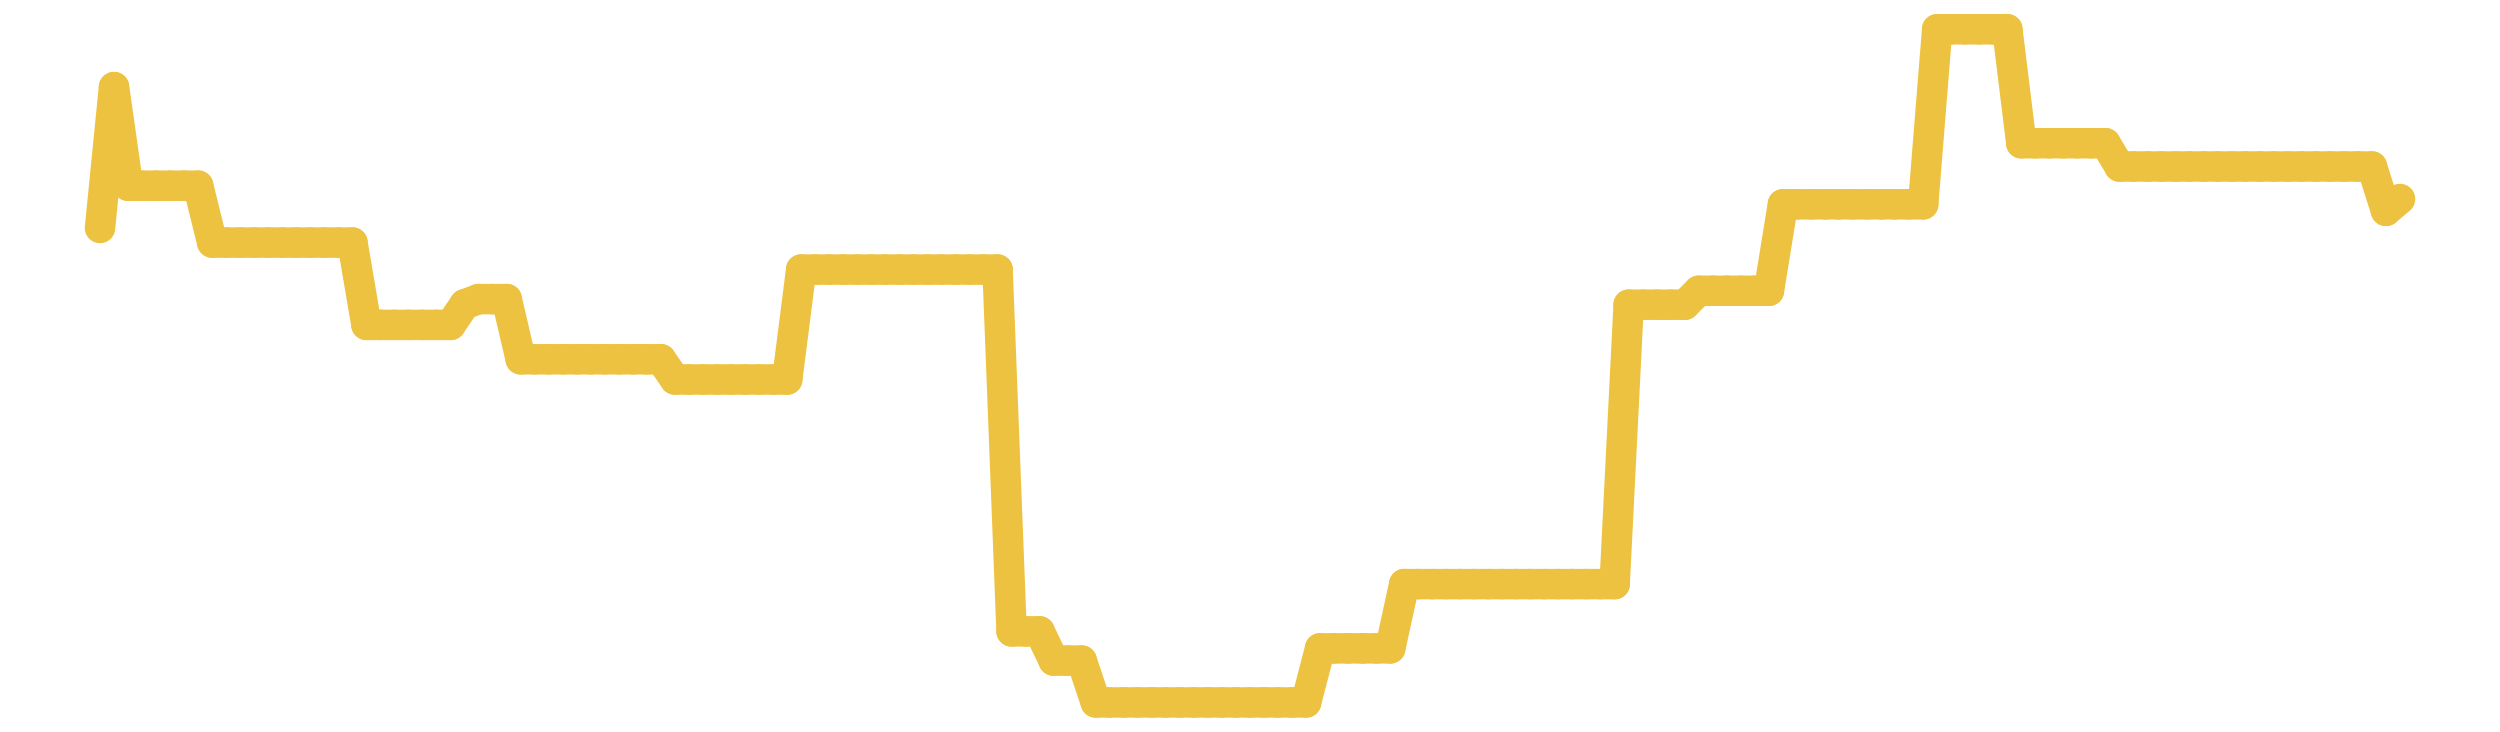 <?xml version="1.0" encoding="UTF-8" standalone="no"?>
<!DOCTYPE svg PUBLIC "-//W3C//DTD SVG 1.1//EN" "http://www.w3.org/Graphics/SVG/1.1/DTD/svg11.dtd">
<svg xmlns:xlink="http://www.w3.org/1999/xlink" height="48px" version="1.1" viewBox="0 0 164 48" width="164px" x="0px" y="0px" xmlns="http://www.w3.org/2000/svg">
  <defs>
    <clipPath id="clip-1642496000">
      <rect height="48" width="164" x="0" y="0"/>
    </clipPath>
  </defs>
  <rect height="48" style="fill:rgb(255,255,255);fill-opacity:0;stroke:none;" width="164" x="0" y="0"/>
  <rect height="48" style="fill:rgb(255,255,255);fill-opacity:0;stroke:none;" width="164" x="0" y="0"/>
  <g clip-path="url(#clip-1642496000)">
    <line style="fill:none;stroke:rgb(237,194,64);stroke-width:2;stroke-miterlimit:10;stroke-linecap:round;" x1="6.56" x2="7.48" y1="14.953" y2="5.715"/>
    <line style="fill:none;stroke:rgb(237,194,64);stroke-width:2;stroke-miterlimit:10;stroke-linecap:round;" x1="7.48" x2="8.4" y1="5.715" y2="12.182"/>
    <line style="fill:none;stroke:rgb(237,194,64);stroke-width:2;stroke-miterlimit:10;stroke-linecap:round;" x1="8.4" x2="9.32" y1="12.182" y2="12.182"/>
    <line style="fill:none;stroke:rgb(237,194,64);stroke-width:2;stroke-miterlimit:10;stroke-linecap:round;" x1="9.32" x2="10.24" y1="12.182" y2="12.182"/>
    <line style="fill:none;stroke:rgb(237,194,64);stroke-width:2;stroke-miterlimit:10;stroke-linecap:round;" x1="10.24" x2="11.16" y1="12.182" y2="12.182"/>
    <line style="fill:none;stroke:rgb(237,194,64);stroke-width:2;stroke-miterlimit:10;stroke-linecap:round;" x1="11.16" x2="12.08" y1="12.182" y2="12.182"/>
    <line style="fill:none;stroke:rgb(237,194,64);stroke-width:2;stroke-miterlimit:10;stroke-linecap:round;" x1="12.08" x2="13" y1="12.182" y2="12.182"/>
    <line style="fill:none;stroke:rgb(237,194,64);stroke-width:2;stroke-miterlimit:10;stroke-linecap:round;" x1="13" x2="13.92" y1="12.182" y2="15.911"/>
    <line style="fill:none;stroke:rgb(237,194,64);stroke-width:2;stroke-miterlimit:10;stroke-linecap:round;" x1="13.92" x2="14.84" y1="15.911" y2="15.911"/>
    <line style="fill:none;stroke:rgb(237,194,64);stroke-width:2;stroke-miterlimit:10;stroke-linecap:round;" x1="14.84" x2="15.76" y1="15.911" y2="15.911"/>
    <line style="fill:none;stroke:rgb(237,194,64);stroke-width:2;stroke-miterlimit:10;stroke-linecap:round;" x1="15.76" x2="16.68" y1="15.911" y2="15.911"/>
    <line style="fill:none;stroke:rgb(237,194,64);stroke-width:2;stroke-miterlimit:10;stroke-linecap:round;" x1="16.68" x2="17.6" y1="15.911" y2="15.911"/>
    <line style="fill:none;stroke:rgb(237,194,64);stroke-width:2;stroke-miterlimit:10;stroke-linecap:round;" x1="17.6" x2="18.52" y1="15.911" y2="15.911"/>
    <line style="fill:none;stroke:rgb(237,194,64);stroke-width:2;stroke-miterlimit:10;stroke-linecap:round;" x1="18.52" x2="19.44" y1="15.911" y2="15.911"/>
    <line style="fill:none;stroke:rgb(237,194,64);stroke-width:2;stroke-miterlimit:10;stroke-linecap:round;" x1="19.44" x2="20.36" y1="15.911" y2="15.911"/>
    <line style="fill:none;stroke:rgb(237,194,64);stroke-width:2;stroke-miterlimit:10;stroke-linecap:round;" x1="20.36" x2="21.28" y1="15.911" y2="15.911"/>
    <line style="fill:none;stroke:rgb(237,194,64);stroke-width:2;stroke-miterlimit:10;stroke-linecap:round;" x1="21.28" x2="22.2" y1="15.911" y2="15.911"/>
    <line style="fill:none;stroke:rgb(237,194,64);stroke-width:2;stroke-miterlimit:10;stroke-linecap:round;" x1="22.2" x2="23.12" y1="15.911" y2="15.911"/>
    <line style="fill:none;stroke:rgb(237,194,64);stroke-width:2;stroke-miterlimit:10;stroke-linecap:round;" x1="23.12" x2="24.04" y1="15.911" y2="21.313"/>
    <line style="fill:none;stroke:rgb(237,194,64);stroke-width:2;stroke-miterlimit:10;stroke-linecap:round;" x1="24.04" x2="24.96" y1="21.313" y2="21.313"/>
    <line style="fill:none;stroke:rgb(237,194,64);stroke-width:2;stroke-miterlimit:10;stroke-linecap:round;" x1="24.96" x2="25.88" y1="21.313" y2="21.313"/>
    <line style="fill:none;stroke:rgb(237,194,64);stroke-width:2;stroke-miterlimit:10;stroke-linecap:round;" x1="25.88" x2="26.8" y1="21.313" y2="21.313"/>
    <line style="fill:none;stroke:rgb(237,194,64);stroke-width:2;stroke-miterlimit:10;stroke-linecap:round;" x1="26.8" x2="27.72" y1="21.313" y2="21.313"/>
    <line style="fill:none;stroke:rgb(237,194,64);stroke-width:2;stroke-miterlimit:10;stroke-linecap:round;" x1="27.72" x2="28.64" y1="21.313" y2="21.313"/>
    <line style="fill:none;stroke:rgb(237,194,64);stroke-width:2;stroke-miterlimit:10;stroke-linecap:round;" x1="28.64" x2="29.56" y1="21.313" y2="21.313"/>
    <line style="fill:none;stroke:rgb(237,194,64);stroke-width:2;stroke-miterlimit:10;stroke-linecap:round;" x1="29.56" x2="30.48" y1="21.313" y2="19.961"/>
    <line style="fill:none;stroke:rgb(237,194,64);stroke-width:2;stroke-miterlimit:10;stroke-linecap:round;" x1="30.48" x2="31.4" y1="19.961" y2="19.62"/>
    <line style="fill:none;stroke:rgb(237,194,64);stroke-width:2;stroke-miterlimit:10;stroke-linecap:round;" x1="31.4" x2="32.32" y1="19.62" y2="19.62"/>
    <line style="fill:none;stroke:rgb(237,194,64);stroke-width:2;stroke-miterlimit:10;stroke-linecap:round;" x1="32.32" x2="33.24" y1="19.62" y2="19.62"/>
    <line style="fill:none;stroke:rgb(237,194,64);stroke-width:2;stroke-miterlimit:10;stroke-linecap:round;" x1="33.24" x2="34.16" y1="19.62" y2="23.569"/>
    <line style="fill:none;stroke:rgb(237,194,64);stroke-width:2;stroke-miterlimit:10;stroke-linecap:round;" x1="34.16" x2="35.08" y1="23.569" y2="23.569"/>
    <line style="fill:none;stroke:rgb(237,194,64);stroke-width:2;stroke-miterlimit:10;stroke-linecap:round;" x1="35.08" x2="36" y1="23.569" y2="23.569"/>
    <line style="fill:none;stroke:rgb(237,194,64);stroke-width:2;stroke-miterlimit:10;stroke-linecap:round;" x1="36" x2="36.92" y1="23.569" y2="23.569"/>
    <line style="fill:none;stroke:rgb(237,194,64);stroke-width:2;stroke-miterlimit:10;stroke-linecap:round;" x1="36.92" x2="37.84" y1="23.569" y2="23.569"/>
    <line style="fill:none;stroke:rgb(237,194,64);stroke-width:2;stroke-miterlimit:10;stroke-linecap:round;" x1="37.84" x2="38.76" y1="23.569" y2="23.569"/>
    <line style="fill:none;stroke:rgb(237,194,64);stroke-width:2;stroke-miterlimit:10;stroke-linecap:round;" x1="38.76" x2="39.68" y1="23.569" y2="23.569"/>
    <line style="fill:none;stroke:rgb(237,194,64);stroke-width:2;stroke-miterlimit:10;stroke-linecap:round;" x1="39.68" x2="40.6" y1="23.569" y2="23.569"/>
    <line style="fill:none;stroke:rgb(237,194,64);stroke-width:2;stroke-miterlimit:10;stroke-linecap:round;" x1="40.6" x2="41.52" y1="23.569" y2="23.569"/>
    <line style="fill:none;stroke:rgb(237,194,64);stroke-width:2;stroke-miterlimit:10;stroke-linecap:round;" x1="41.52" x2="42.44" y1="23.569" y2="23.569"/>
    <line style="fill:none;stroke:rgb(237,194,64);stroke-width:2;stroke-miterlimit:10;stroke-linecap:round;" x1="42.44" x2="43.36" y1="23.569" y2="23.569"/>
    <line style="fill:none;stroke:rgb(237,194,64);stroke-width:2;stroke-miterlimit:10;stroke-linecap:round;" x1="43.36" x2="44.28" y1="23.569" y2="24.896"/>
    <line style="fill:none;stroke:rgb(237,194,64);stroke-width:2;stroke-miterlimit:10;stroke-linecap:round;" x1="44.28" x2="45.2" y1="24.896" y2="24.896"/>
    <line style="fill:none;stroke:rgb(237,194,64);stroke-width:2;stroke-miterlimit:10;stroke-linecap:round;" x1="45.2" x2="46.12" y1="24.896" y2="24.896"/>
    <line style="fill:none;stroke:rgb(237,194,64);stroke-width:2;stroke-miterlimit:10;stroke-linecap:round;" x1="46.12" x2="47.04" y1="24.896" y2="24.896"/>
    <line style="fill:none;stroke:rgb(237,194,64);stroke-width:2;stroke-miterlimit:10;stroke-linecap:round;" x1="47.04" x2="47.96" y1="24.896" y2="24.896"/>
    <line style="fill:none;stroke:rgb(237,194,64);stroke-width:2;stroke-miterlimit:10;stroke-linecap:round;" x1="47.96" x2="48.88" y1="24.896" y2="24.896"/>
    <line style="fill:none;stroke:rgb(237,194,64);stroke-width:2;stroke-miterlimit:10;stroke-linecap:round;" x1="48.88" x2="49.8" y1="24.896" y2="24.896"/>
    <line style="fill:none;stroke:rgb(237,194,64);stroke-width:2;stroke-miterlimit:10;stroke-linecap:round;" x1="49.8" x2="50.72" y1="24.896" y2="24.896"/>
    <line style="fill:none;stroke:rgb(237,194,64);stroke-width:2;stroke-miterlimit:10;stroke-linecap:round;" x1="50.72" x2="51.64" y1="24.896" y2="24.896"/>
    <line style="fill:none;stroke:rgb(237,194,64);stroke-width:2;stroke-miterlimit:10;stroke-linecap:round;" x1="51.64" x2="52.56" y1="24.896" y2="17.682"/>
    <line style="fill:none;stroke:rgb(237,194,64);stroke-width:2;stroke-miterlimit:10;stroke-linecap:round;" x1="52.56" x2="53.48" y1="17.682" y2="17.682"/>
    <line style="fill:none;stroke:rgb(237,194,64);stroke-width:2;stroke-miterlimit:10;stroke-linecap:round;" x1="53.48" x2="54.4" y1="17.682" y2="17.682"/>
    <line style="fill:none;stroke:rgb(237,194,64);stroke-width:2;stroke-miterlimit:10;stroke-linecap:round;" x1="54.4" x2="55.32" y1="17.682" y2="17.682"/>
    <line style="fill:none;stroke:rgb(237,194,64);stroke-width:2;stroke-miterlimit:10;stroke-linecap:round;" x1="55.32" x2="56.24" y1="17.682" y2="17.682"/>
    <line style="fill:none;stroke:rgb(237,194,64);stroke-width:2;stroke-miterlimit:10;stroke-linecap:round;" x1="56.24" x2="57.16" y1="17.682" y2="17.682"/>
    <line style="fill:none;stroke:rgb(237,194,64);stroke-width:2;stroke-miterlimit:10;stroke-linecap:round;" x1="57.16" x2="58.08" y1="17.682" y2="17.682"/>
    <line style="fill:none;stroke:rgb(237,194,64);stroke-width:2;stroke-miterlimit:10;stroke-linecap:round;" x1="58.08" x2="59" y1="17.682" y2="17.682"/>
    <line style="fill:none;stroke:rgb(237,194,64);stroke-width:2;stroke-miterlimit:10;stroke-linecap:round;" x1="59" x2="59.92" y1="17.682" y2="17.682"/>
    <line style="fill:none;stroke:rgb(237,194,64);stroke-width:2;stroke-miterlimit:10;stroke-linecap:round;" x1="59.92" x2="60.84" y1="17.682" y2="17.682"/>
    <line style="fill:none;stroke:rgb(237,194,64);stroke-width:2;stroke-miterlimit:10;stroke-linecap:round;" x1="60.84" x2="61.76" y1="17.682" y2="17.682"/>
    <line style="fill:none;stroke:rgb(237,194,64);stroke-width:2;stroke-miterlimit:10;stroke-linecap:round;" x1="61.76" x2="62.68" y1="17.682" y2="17.682"/>
    <line style="fill:none;stroke:rgb(237,194,64);stroke-width:2;stroke-miterlimit:10;stroke-linecap:round;" x1="62.68" x2="63.6" y1="17.682" y2="17.682"/>
    <line style="fill:none;stroke:rgb(237,194,64);stroke-width:2;stroke-miterlimit:10;stroke-linecap:round;" x1="63.6" x2="64.52" y1="17.682" y2="17.682"/>
    <line style="fill:none;stroke:rgb(237,194,64);stroke-width:2;stroke-miterlimit:10;stroke-linecap:round;" x1="64.52" x2="65.44" y1="17.682" y2="17.682"/>
    <line style="fill:none;stroke:rgb(237,194,64);stroke-width:2;stroke-miterlimit:10;stroke-linecap:round;" x1="65.44" x2="66.36" y1="17.682" y2="41.418"/>
    <line style="fill:none;stroke:rgb(237,194,64);stroke-width:2;stroke-miterlimit:10;stroke-linecap:round;" x1="66.36" x2="67.28" y1="41.418" y2="41.418"/>
    <line style="fill:none;stroke:rgb(237,194,64);stroke-width:2;stroke-miterlimit:10;stroke-linecap:round;" x1="67.28" x2="68.2" y1="41.418" y2="41.418"/>
    <line style="fill:none;stroke:rgb(237,194,64);stroke-width:2;stroke-miterlimit:10;stroke-linecap:round;" x1="68.2" x2="69.12" y1="41.418" y2="43.335"/>
    <line style="fill:none;stroke:rgb(237,194,64);stroke-width:2;stroke-miterlimit:10;stroke-linecap:round;" x1="69.12" x2="70.04" y1="43.335" y2="43.335"/>
    <line style="fill:none;stroke:rgb(237,194,64);stroke-width:2;stroke-miterlimit:10;stroke-linecap:round;" x1="70.04" x2="70.96" y1="43.335" y2="43.335"/>
    <line style="fill:none;stroke:rgb(237,194,64);stroke-width:2;stroke-miterlimit:10;stroke-linecap:round;" x1="70.96" x2="71.88" y1="43.335" y2="46.08"/>
    <line style="fill:none;stroke:rgb(237,194,64);stroke-width:2;stroke-miterlimit:10;stroke-linecap:round;" x1="71.88" x2="72.8" y1="46.08" y2="46.08"/>
    <line style="fill:none;stroke:rgb(237,194,64);stroke-width:2;stroke-miterlimit:10;stroke-linecap:round;" x1="72.8" x2="73.72" y1="46.08" y2="46.08"/>
    <line style="fill:none;stroke:rgb(237,194,64);stroke-width:2;stroke-miterlimit:10;stroke-linecap:round;" x1="73.72" x2="74.64" y1="46.08" y2="46.08"/>
    <line style="fill:none;stroke:rgb(237,194,64);stroke-width:2;stroke-miterlimit:10;stroke-linecap:round;" x1="74.64" x2="75.56" y1="46.08" y2="46.08"/>
    <line style="fill:none;stroke:rgb(237,194,64);stroke-width:2;stroke-miterlimit:10;stroke-linecap:round;" x1="75.56" x2="76.48" y1="46.08" y2="46.08"/>
    <line style="fill:none;stroke:rgb(237,194,64);stroke-width:2;stroke-miterlimit:10;stroke-linecap:round;" x1="76.48" x2="77.4" y1="46.08" y2="46.08"/>
    <line style="fill:none;stroke:rgb(237,194,64);stroke-width:2;stroke-miterlimit:10;stroke-linecap:round;" x1="77.4" x2="78.32" y1="46.08" y2="46.08"/>
    <line style="fill:none;stroke:rgb(237,194,64);stroke-width:2;stroke-miterlimit:10;stroke-linecap:round;" x1="78.32" x2="79.24" y1="46.08" y2="46.08"/>
    <line style="fill:none;stroke:rgb(237,194,64);stroke-width:2;stroke-miterlimit:10;stroke-linecap:round;" x1="79.24" x2="80.16" y1="46.08" y2="46.08"/>
    <line style="fill:none;stroke:rgb(237,194,64);stroke-width:2;stroke-miterlimit:10;stroke-linecap:round;" x1="80.16" x2="81.08" y1="46.08" y2="46.08"/>
    <line style="fill:none;stroke:rgb(237,194,64);stroke-width:2;stroke-miterlimit:10;stroke-linecap:round;" x1="81.08" x2="82" y1="46.08" y2="46.08"/>
    <line style="fill:none;stroke:rgb(237,194,64);stroke-width:2;stroke-miterlimit:10;stroke-linecap:round;" x1="82" x2="82.92" y1="46.08" y2="46.08"/>
    <line style="fill:none;stroke:rgb(237,194,64);stroke-width:2;stroke-miterlimit:10;stroke-linecap:round;" x1="82.92" x2="83.84" y1="46.08" y2="46.08"/>
    <line style="fill:none;stroke:rgb(237,194,64);stroke-width:2;stroke-miterlimit:10;stroke-linecap:round;" x1="83.84" x2="84.76" y1="46.08" y2="46.08"/>
    <line style="fill:none;stroke:rgb(237,194,64);stroke-width:2;stroke-miterlimit:10;stroke-linecap:round;" x1="84.76" x2="85.68" y1="46.08" y2="46.08"/>
    <line style="fill:none;stroke:rgb(237,194,64);stroke-width:2;stroke-miterlimit:10;stroke-linecap:round;" x1="85.68" x2="86.6" y1="46.08" y2="42.532"/>
    <line style="fill:none;stroke:rgb(237,194,64);stroke-width:2;stroke-miterlimit:10;stroke-linecap:round;" x1="86.6" x2="87.52" y1="42.532" y2="42.532"/>
    <line style="fill:none;stroke:rgb(237,194,64);stroke-width:2;stroke-miterlimit:10;stroke-linecap:round;" x1="87.52" x2="88.44" y1="42.532" y2="42.532"/>
    <line style="fill:none;stroke:rgb(237,194,64);stroke-width:2;stroke-miterlimit:10;stroke-linecap:round;" x1="88.44" x2="89.36" y1="42.532" y2="42.532"/>
    <line style="fill:none;stroke:rgb(237,194,64);stroke-width:2;stroke-miterlimit:10;stroke-linecap:round;" x1="89.36" x2="90.28" y1="42.532" y2="42.532"/>
    <line style="fill:none;stroke:rgb(237,194,64);stroke-width:2;stroke-miterlimit:10;stroke-linecap:round;" x1="90.28" x2="91.2" y1="42.532" y2="42.532"/>
    <line style="fill:none;stroke:rgb(237,194,64);stroke-width:2;stroke-miterlimit:10;stroke-linecap:round;" x1="91.2" x2="92.12" y1="42.532" y2="38.316"/>
    <line style="fill:none;stroke:rgb(237,194,64);stroke-width:2;stroke-miterlimit:10;stroke-linecap:round;" x1="92.12" x2="93.04" y1="38.316" y2="38.316"/>
    <line style="fill:none;stroke:rgb(237,194,64);stroke-width:2;stroke-miterlimit:10;stroke-linecap:round;" x1="93.04" x2="93.96" y1="38.316" y2="38.316"/>
    <line style="fill:none;stroke:rgb(237,194,64);stroke-width:2;stroke-miterlimit:10;stroke-linecap:round;" x1="93.96" x2="94.88" y1="38.316" y2="38.316"/>
    <line style="fill:none;stroke:rgb(237,194,64);stroke-width:2;stroke-miterlimit:10;stroke-linecap:round;" x1="94.88" x2="95.8" y1="38.316" y2="38.316"/>
    <line style="fill:none;stroke:rgb(237,194,64);stroke-width:2;stroke-miterlimit:10;stroke-linecap:round;" x1="95.8" x2="96.72" y1="38.316" y2="38.316"/>
    <line style="fill:none;stroke:rgb(237,194,64);stroke-width:2;stroke-miterlimit:10;stroke-linecap:round;" x1="96.72" x2="97.64" y1="38.316" y2="38.316"/>
    <line style="fill:none;stroke:rgb(237,194,64);stroke-width:2;stroke-miterlimit:10;stroke-linecap:round;" x1="97.64" x2="98.56" y1="38.316" y2="38.316"/>
    <line style="fill:none;stroke:rgb(237,194,64);stroke-width:2;stroke-miterlimit:10;stroke-linecap:round;" x1="98.56" x2="99.48" y1="38.316" y2="38.316"/>
    <line style="fill:none;stroke:rgb(237,194,64);stroke-width:2;stroke-miterlimit:10;stroke-linecap:round;" x1="99.48" x2="100.4" y1="38.316" y2="38.316"/>
    <line style="fill:none;stroke:rgb(237,194,64);stroke-width:2;stroke-miterlimit:10;stroke-linecap:round;" x1="100.4" x2="101.32" y1="38.316" y2="38.316"/>
    <line style="fill:none;stroke:rgb(237,194,64);stroke-width:2;stroke-miterlimit:10;stroke-linecap:round;" x1="101.32" x2="102.24" y1="38.316" y2="38.316"/>
    <line style="fill:none;stroke:rgb(237,194,64);stroke-width:2;stroke-miterlimit:10;stroke-linecap:round;" x1="102.24" x2="103.16" y1="38.316" y2="38.316"/>
    <line style="fill:none;stroke:rgb(237,194,64);stroke-width:2;stroke-miterlimit:10;stroke-linecap:round;" x1="103.16" x2="104.08" y1="38.316" y2="38.316"/>
    <line style="fill:none;stroke:rgb(237,194,64);stroke-width:2;stroke-miterlimit:10;stroke-linecap:round;" x1="104.08" x2="105" y1="38.316" y2="38.316"/>
    <line style="fill:none;stroke:rgb(237,194,64);stroke-width:2;stroke-miterlimit:10;stroke-linecap:round;" x1="105" x2="105.92" y1="38.316" y2="38.316"/>
    <line style="fill:none;stroke:rgb(237,194,64);stroke-width:2;stroke-miterlimit:10;stroke-linecap:round;" x1="105.92" x2="106.84" y1="38.316" y2="19.989"/>
    <line style="fill:none;stroke:rgb(237,194,64);stroke-width:2;stroke-miterlimit:10;stroke-linecap:round;" x1="106.84" x2="107.76" y1="19.989" y2="19.989"/>
    <line style="fill:none;stroke:rgb(237,194,64);stroke-width:2;stroke-miterlimit:10;stroke-linecap:round;" x1="107.76" x2="108.68" y1="19.989" y2="19.989"/>
    <line style="fill:none;stroke:rgb(237,194,64);stroke-width:2;stroke-miterlimit:10;stroke-linecap:round;" x1="108.68" x2="109.6" y1="19.989" y2="19.989"/>
    <line style="fill:none;stroke:rgb(237,194,64);stroke-width:2;stroke-miterlimit:10;stroke-linecap:round;" x1="109.6" x2="110.52" y1="19.989" y2="19.989"/>
    <line style="fill:none;stroke:rgb(237,194,64);stroke-width:2;stroke-miterlimit:10;stroke-linecap:round;" x1="110.52" x2="111.44" y1="19.989" y2="19.075"/>
    <line style="fill:none;stroke:rgb(237,194,64);stroke-width:2;stroke-miterlimit:10;stroke-linecap:round;" x1="111.44" x2="112.36" y1="19.075" y2="19.075"/>
    <line style="fill:none;stroke:rgb(237,194,64);stroke-width:2;stroke-miterlimit:10;stroke-linecap:round;" x1="112.36" x2="113.28" y1="19.075" y2="19.075"/>
    <line style="fill:none;stroke:rgb(237,194,64);stroke-width:2;stroke-miterlimit:10;stroke-linecap:round;" x1="113.28" x2="114.2" y1="19.075" y2="19.075"/>
    <line style="fill:none;stroke:rgb(237,194,64);stroke-width:2;stroke-miterlimit:10;stroke-linecap:round;" x1="114.2" x2="115.12" y1="19.075" y2="19.075"/>
    <line style="fill:none;stroke:rgb(237,194,64);stroke-width:2;stroke-miterlimit:10;stroke-linecap:round;" x1="115.12" x2="116.04" y1="19.075" y2="19.075"/>
    <line style="fill:none;stroke:rgb(237,194,64);stroke-width:2;stroke-miterlimit:10;stroke-linecap:round;" x1="116.04" x2="116.96" y1="19.075" y2="13.403"/>
    <line style="fill:none;stroke:rgb(237,194,64);stroke-width:2;stroke-miterlimit:10;stroke-linecap:round;" x1="116.96" x2="117.88" y1="13.403" y2="13.403"/>
    <line style="fill:none;stroke:rgb(237,194,64);stroke-width:2;stroke-miterlimit:10;stroke-linecap:round;" x1="117.88" x2="118.8" y1="13.403" y2="13.403"/>
    <line style="fill:none;stroke:rgb(237,194,64);stroke-width:2;stroke-miterlimit:10;stroke-linecap:round;" x1="118.8" x2="119.72" y1="13.403" y2="13.403"/>
    <line style="fill:none;stroke:rgb(237,194,64);stroke-width:2;stroke-miterlimit:10;stroke-linecap:round;" x1="119.72" x2="120.64" y1="13.403" y2="13.403"/>
    <line style="fill:none;stroke:rgb(237,194,64);stroke-width:2;stroke-miterlimit:10;stroke-linecap:round;" x1="120.64" x2="121.56" y1="13.403" y2="13.403"/>
    <line style="fill:none;stroke:rgb(237,194,64);stroke-width:2;stroke-miterlimit:10;stroke-linecap:round;" x1="121.56" x2="122.48" y1="13.403" y2="13.403"/>
    <line style="fill:none;stroke:rgb(237,194,64);stroke-width:2;stroke-miterlimit:10;stroke-linecap:round;" x1="122.48" x2="123.4" y1="13.403" y2="13.403"/>
    <line style="fill:none;stroke:rgb(237,194,64);stroke-width:2;stroke-miterlimit:10;stroke-linecap:round;" x1="123.4" x2="124.32" y1="13.403" y2="13.403"/>
    <line style="fill:none;stroke:rgb(237,194,64);stroke-width:2;stroke-miterlimit:10;stroke-linecap:round;" x1="124.32" x2="125.24" y1="13.403" y2="13.403"/>
    <line style="fill:none;stroke:rgb(237,194,64);stroke-width:2;stroke-miterlimit:10;stroke-linecap:round;" x1="125.24" x2="126.16" y1="13.403" y2="13.403"/>
    <line style="fill:none;stroke:rgb(237,194,64);stroke-width:2;stroke-miterlimit:10;stroke-linecap:round;" x1="126.16" x2="127.08" y1="13.403" y2="1.92"/>
    <line style="fill:none;stroke:rgb(237,194,64);stroke-width:2;stroke-miterlimit:10;stroke-linecap:round;" x1="127.08" x2="128" y1="1.92" y2="1.92"/>
    <line style="fill:none;stroke:rgb(237,194,64);stroke-width:2;stroke-miterlimit:10;stroke-linecap:round;" x1="128" x2="128.92" y1="1.92" y2="1.92"/>
    <line style="fill:none;stroke:rgb(237,194,64);stroke-width:2;stroke-miterlimit:10;stroke-linecap:round;" x1="128.92" x2="129.84" y1="1.92" y2="1.92"/>
    <line style="fill:none;stroke:rgb(237,194,64);stroke-width:2;stroke-miterlimit:10;stroke-linecap:round;" x1="129.84" x2="130.76" y1="1.92" y2="1.92"/>
    <line style="fill:none;stroke:rgb(237,194,64);stroke-width:2;stroke-miterlimit:10;stroke-linecap:round;" x1="130.76" x2="131.68" y1="1.92" y2="1.92"/>
    <line style="fill:none;stroke:rgb(237,194,64);stroke-width:2;stroke-miterlimit:10;stroke-linecap:round;" x1="131.68" x2="132.6" y1="1.92" y2="9.397"/>
    <line style="fill:none;stroke:rgb(237,194,64);stroke-width:2;stroke-miterlimit:10;stroke-linecap:round;" x1="132.6" x2="133.52" y1="9.397" y2="9.397"/>
    <line style="fill:none;stroke:rgb(237,194,64);stroke-width:2;stroke-miterlimit:10;stroke-linecap:round;" x1="133.52" x2="134.44" y1="9.397" y2="9.397"/>
    <line style="fill:none;stroke:rgb(237,194,64);stroke-width:2;stroke-miterlimit:10;stroke-linecap:round;" x1="134.44" x2="135.36" y1="9.397" y2="9.397"/>
    <line style="fill:none;stroke:rgb(237,194,64);stroke-width:2;stroke-miterlimit:10;stroke-linecap:round;" x1="135.36" x2="136.28" y1="9.397" y2="9.397"/>
    <line style="fill:none;stroke:rgb(237,194,64);stroke-width:2;stroke-miterlimit:10;stroke-linecap:round;" x1="136.28" x2="137.2" y1="9.397" y2="9.397"/>
    <line style="fill:none;stroke:rgb(237,194,64);stroke-width:2;stroke-miterlimit:10;stroke-linecap:round;" x1="137.2" x2="138.12" y1="9.397" y2="9.397"/>
    <line style="fill:none;stroke:rgb(237,194,64);stroke-width:2;stroke-miterlimit:10;stroke-linecap:round;" x1="138.12" x2="139.04" y1="9.397" y2="10.924"/>
    <line style="fill:none;stroke:rgb(237,194,64);stroke-width:2;stroke-miterlimit:10;stroke-linecap:round;" x1="139.04" x2="139.96" y1="10.924" y2="10.924"/>
    <line style="fill:none;stroke:rgb(237,194,64);stroke-width:2;stroke-miterlimit:10;stroke-linecap:round;" x1="139.96" x2="140.88" y1="10.924" y2="10.924"/>
    <line style="fill:none;stroke:rgb(237,194,64);stroke-width:2;stroke-miterlimit:10;stroke-linecap:round;" x1="140.88" x2="141.8" y1="10.924" y2="10.924"/>
    <line style="fill:none;stroke:rgb(237,194,64);stroke-width:2;stroke-miterlimit:10;stroke-linecap:round;" x1="141.8" x2="142.72" y1="10.924" y2="10.924"/>
    <line style="fill:none;stroke:rgb(237,194,64);stroke-width:2;stroke-miterlimit:10;stroke-linecap:round;" x1="142.72" x2="143.64" y1="10.924" y2="10.924"/>
    <line style="fill:none;stroke:rgb(237,194,64);stroke-width:2;stroke-miterlimit:10;stroke-linecap:round;" x1="143.64" x2="144.56" y1="10.924" y2="10.924"/>
    <line style="fill:none;stroke:rgb(237,194,64);stroke-width:2;stroke-miterlimit:10;stroke-linecap:round;" x1="144.56" x2="145.48" y1="10.924" y2="10.924"/>
    <line style="fill:none;stroke:rgb(237,194,64);stroke-width:2;stroke-miterlimit:10;stroke-linecap:round;" x1="145.48" x2="146.4" y1="10.924" y2="10.924"/>
    <line style="fill:none;stroke:rgb(237,194,64);stroke-width:2;stroke-miterlimit:10;stroke-linecap:round;" x1="146.4" x2="147.32" y1="10.924" y2="10.924"/>
    <line style="fill:none;stroke:rgb(237,194,64);stroke-width:2;stroke-miterlimit:10;stroke-linecap:round;" x1="147.32" x2="148.24" y1="10.924" y2="10.924"/>
    <line style="fill:none;stroke:rgb(237,194,64);stroke-width:2;stroke-miterlimit:10;stroke-linecap:round;" x1="148.24" x2="149.16" y1="10.924" y2="10.924"/>
    <line style="fill:none;stroke:rgb(237,194,64);stroke-width:2;stroke-miterlimit:10;stroke-linecap:round;" x1="149.16" x2="150.08" y1="10.924" y2="10.924"/>
    <line style="fill:none;stroke:rgb(237,194,64);stroke-width:2;stroke-miterlimit:10;stroke-linecap:round;" x1="150.08" x2="151" y1="10.924" y2="10.924"/>
    <line style="fill:none;stroke:rgb(237,194,64);stroke-width:2;stroke-miterlimit:10;stroke-linecap:round;" x1="151" x2="151.92" y1="10.924" y2="10.924"/>
    <line style="fill:none;stroke:rgb(237,194,64);stroke-width:2;stroke-miterlimit:10;stroke-linecap:round;" x1="151.92" x2="152.84" y1="10.924" y2="10.924"/>
    <line style="fill:none;stroke:rgb(237,194,64);stroke-width:2;stroke-miterlimit:10;stroke-linecap:round;" x1="152.84" x2="153.76" y1="10.924" y2="10.924"/>
    <line style="fill:none;stroke:rgb(237,194,64);stroke-width:2;stroke-miterlimit:10;stroke-linecap:round;" x1="153.76" x2="154.68" y1="10.924" y2="10.924"/>
    <line style="fill:none;stroke:rgb(237,194,64);stroke-width:2;stroke-miterlimit:10;stroke-linecap:round;" x1="154.68" x2="155.6" y1="10.924" y2="10.924"/>
    <line style="fill:none;stroke:rgb(237,194,64);stroke-width:2;stroke-miterlimit:10;stroke-linecap:round;" x1="155.6" x2="156.52" y1="10.924" y2="13.83"/>
    <line style="fill:none;stroke:rgb(237,194,64);stroke-width:2;stroke-miterlimit:10;stroke-linecap:round;" x1="156.52" x2="157.44" y1="13.83" y2="13.057"/>
  </g>
</svg>
